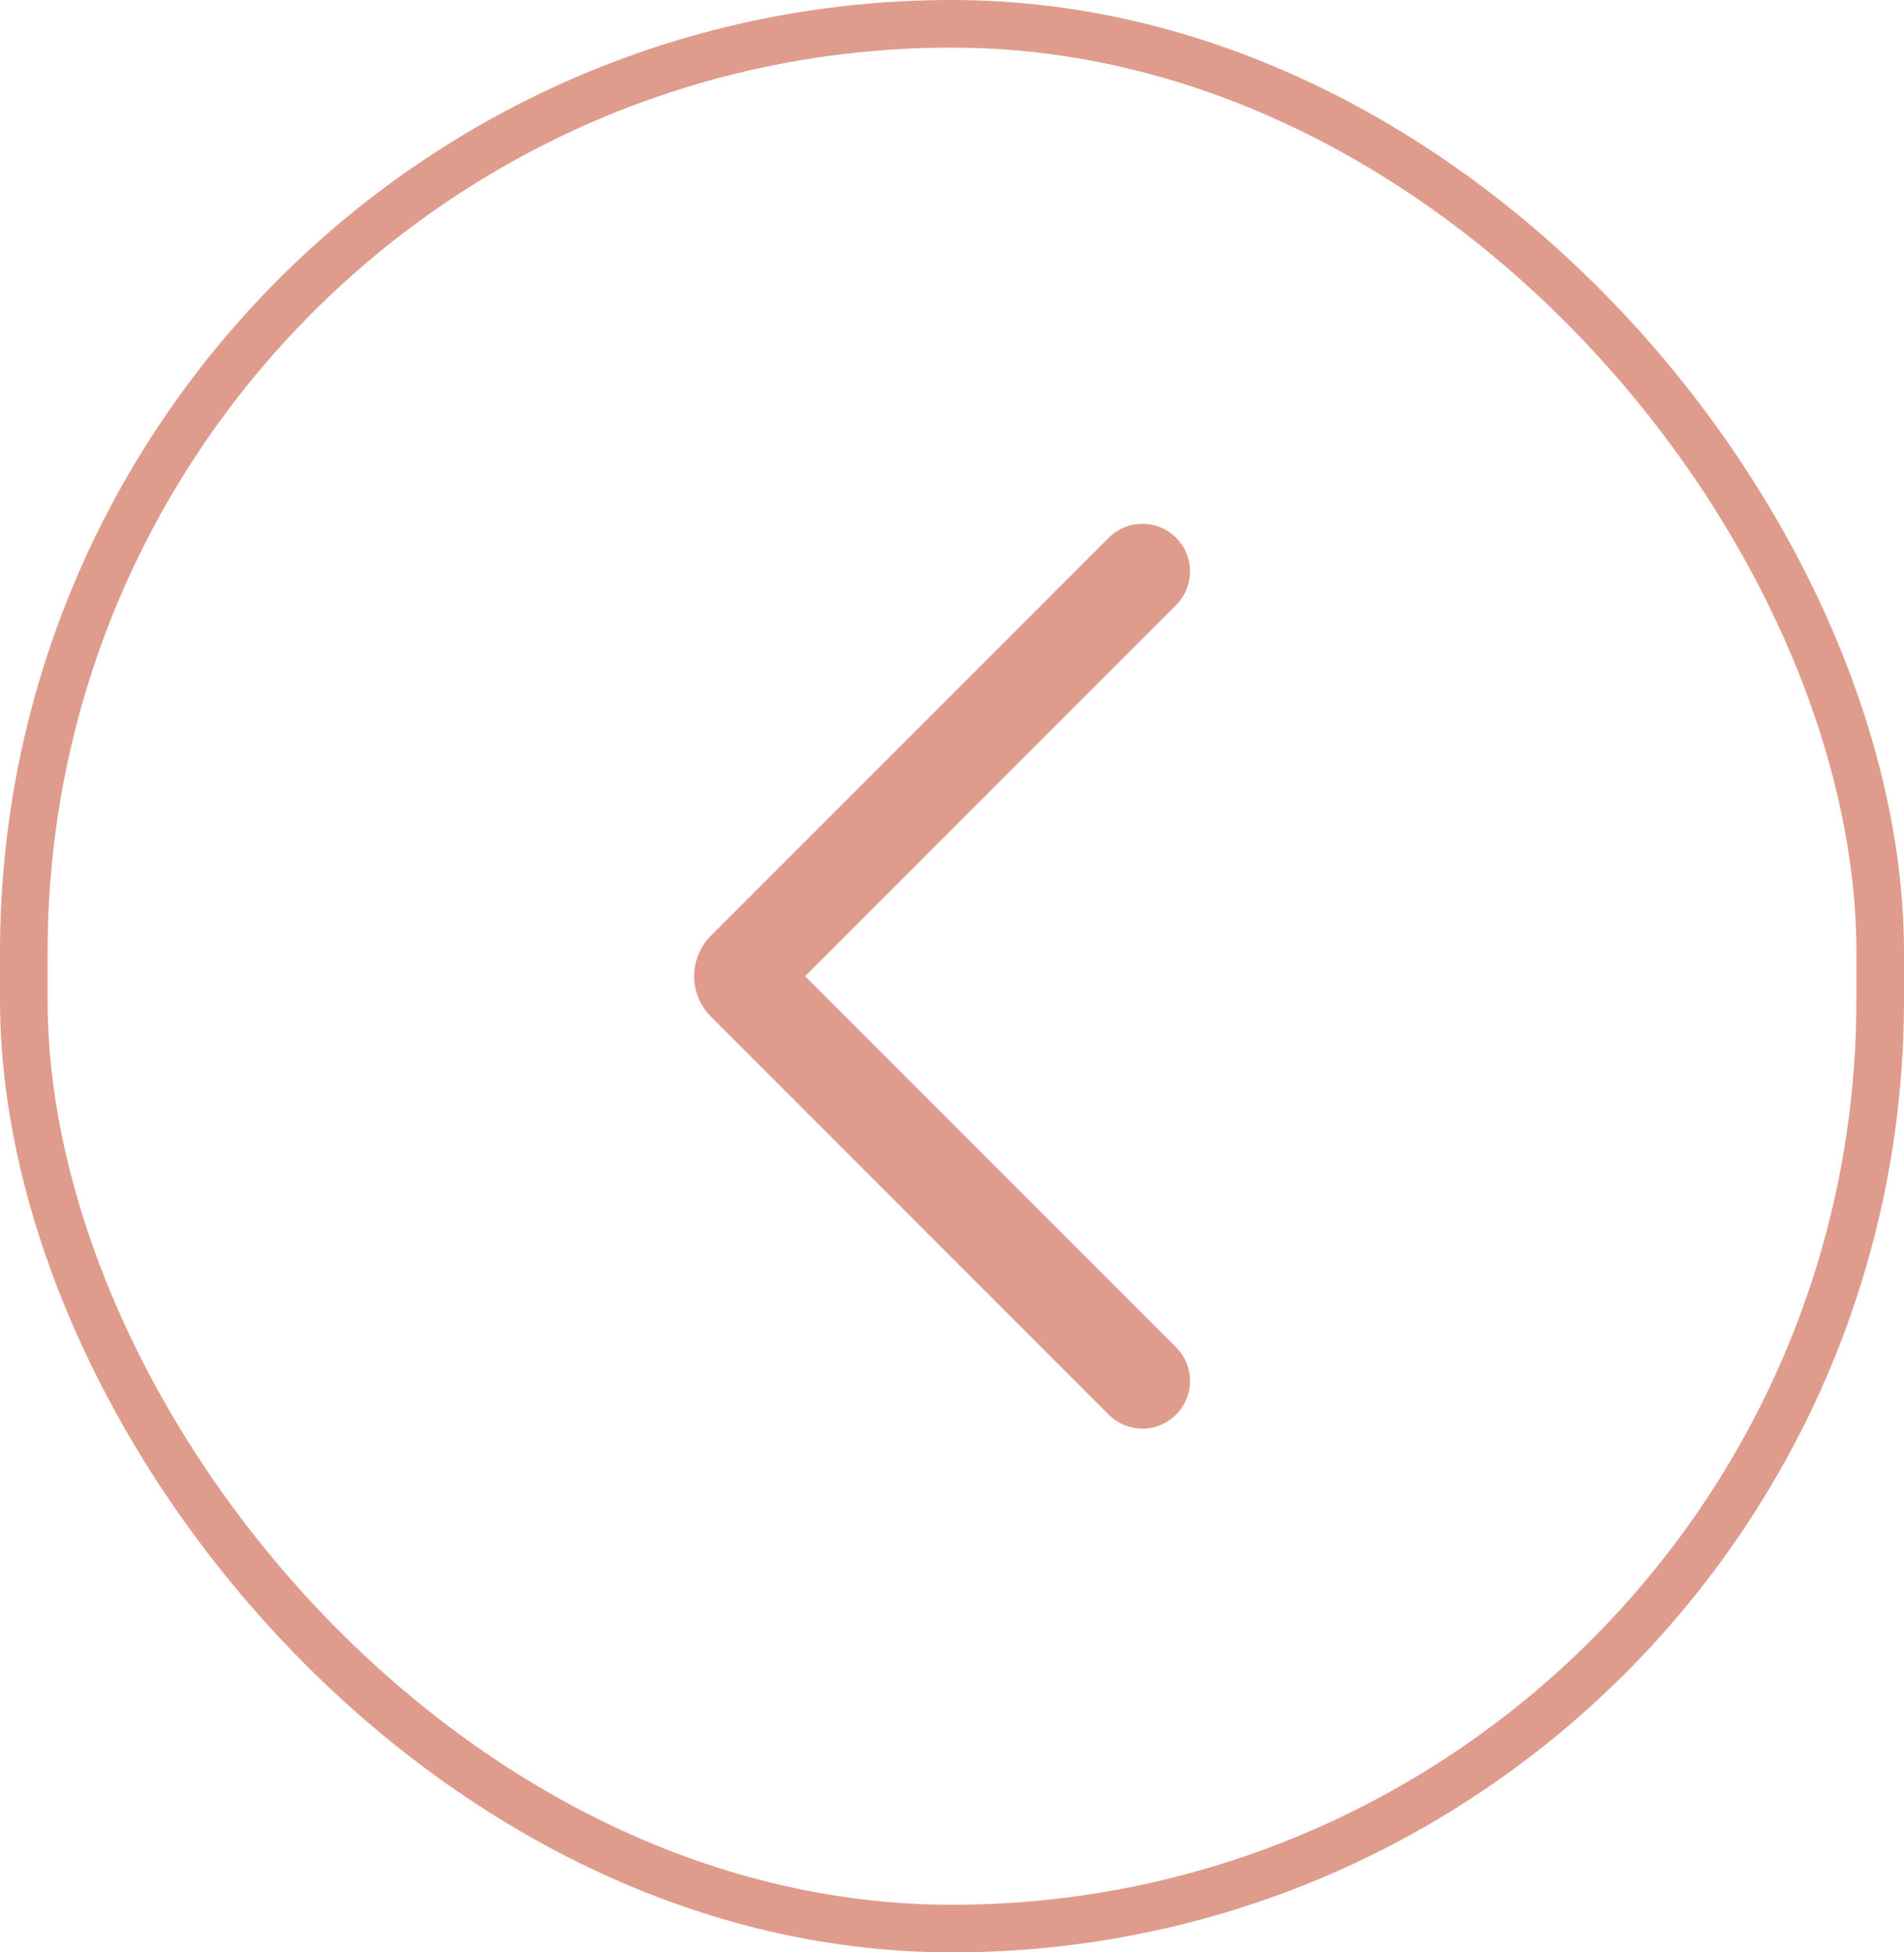 <svg xmlns="http://www.w3.org/2000/svg" width="40" height="41" fill="none"><g stroke="#BF391A" opacity=".5"><rect width="39" height="40" x=".5" y=".5" rx="19.5"/><path stroke-linecap="round" stroke-width="2" d="m24 29-8.359-8.359a.2.2 0 0 1 0-.282L24 12"/></g></svg>